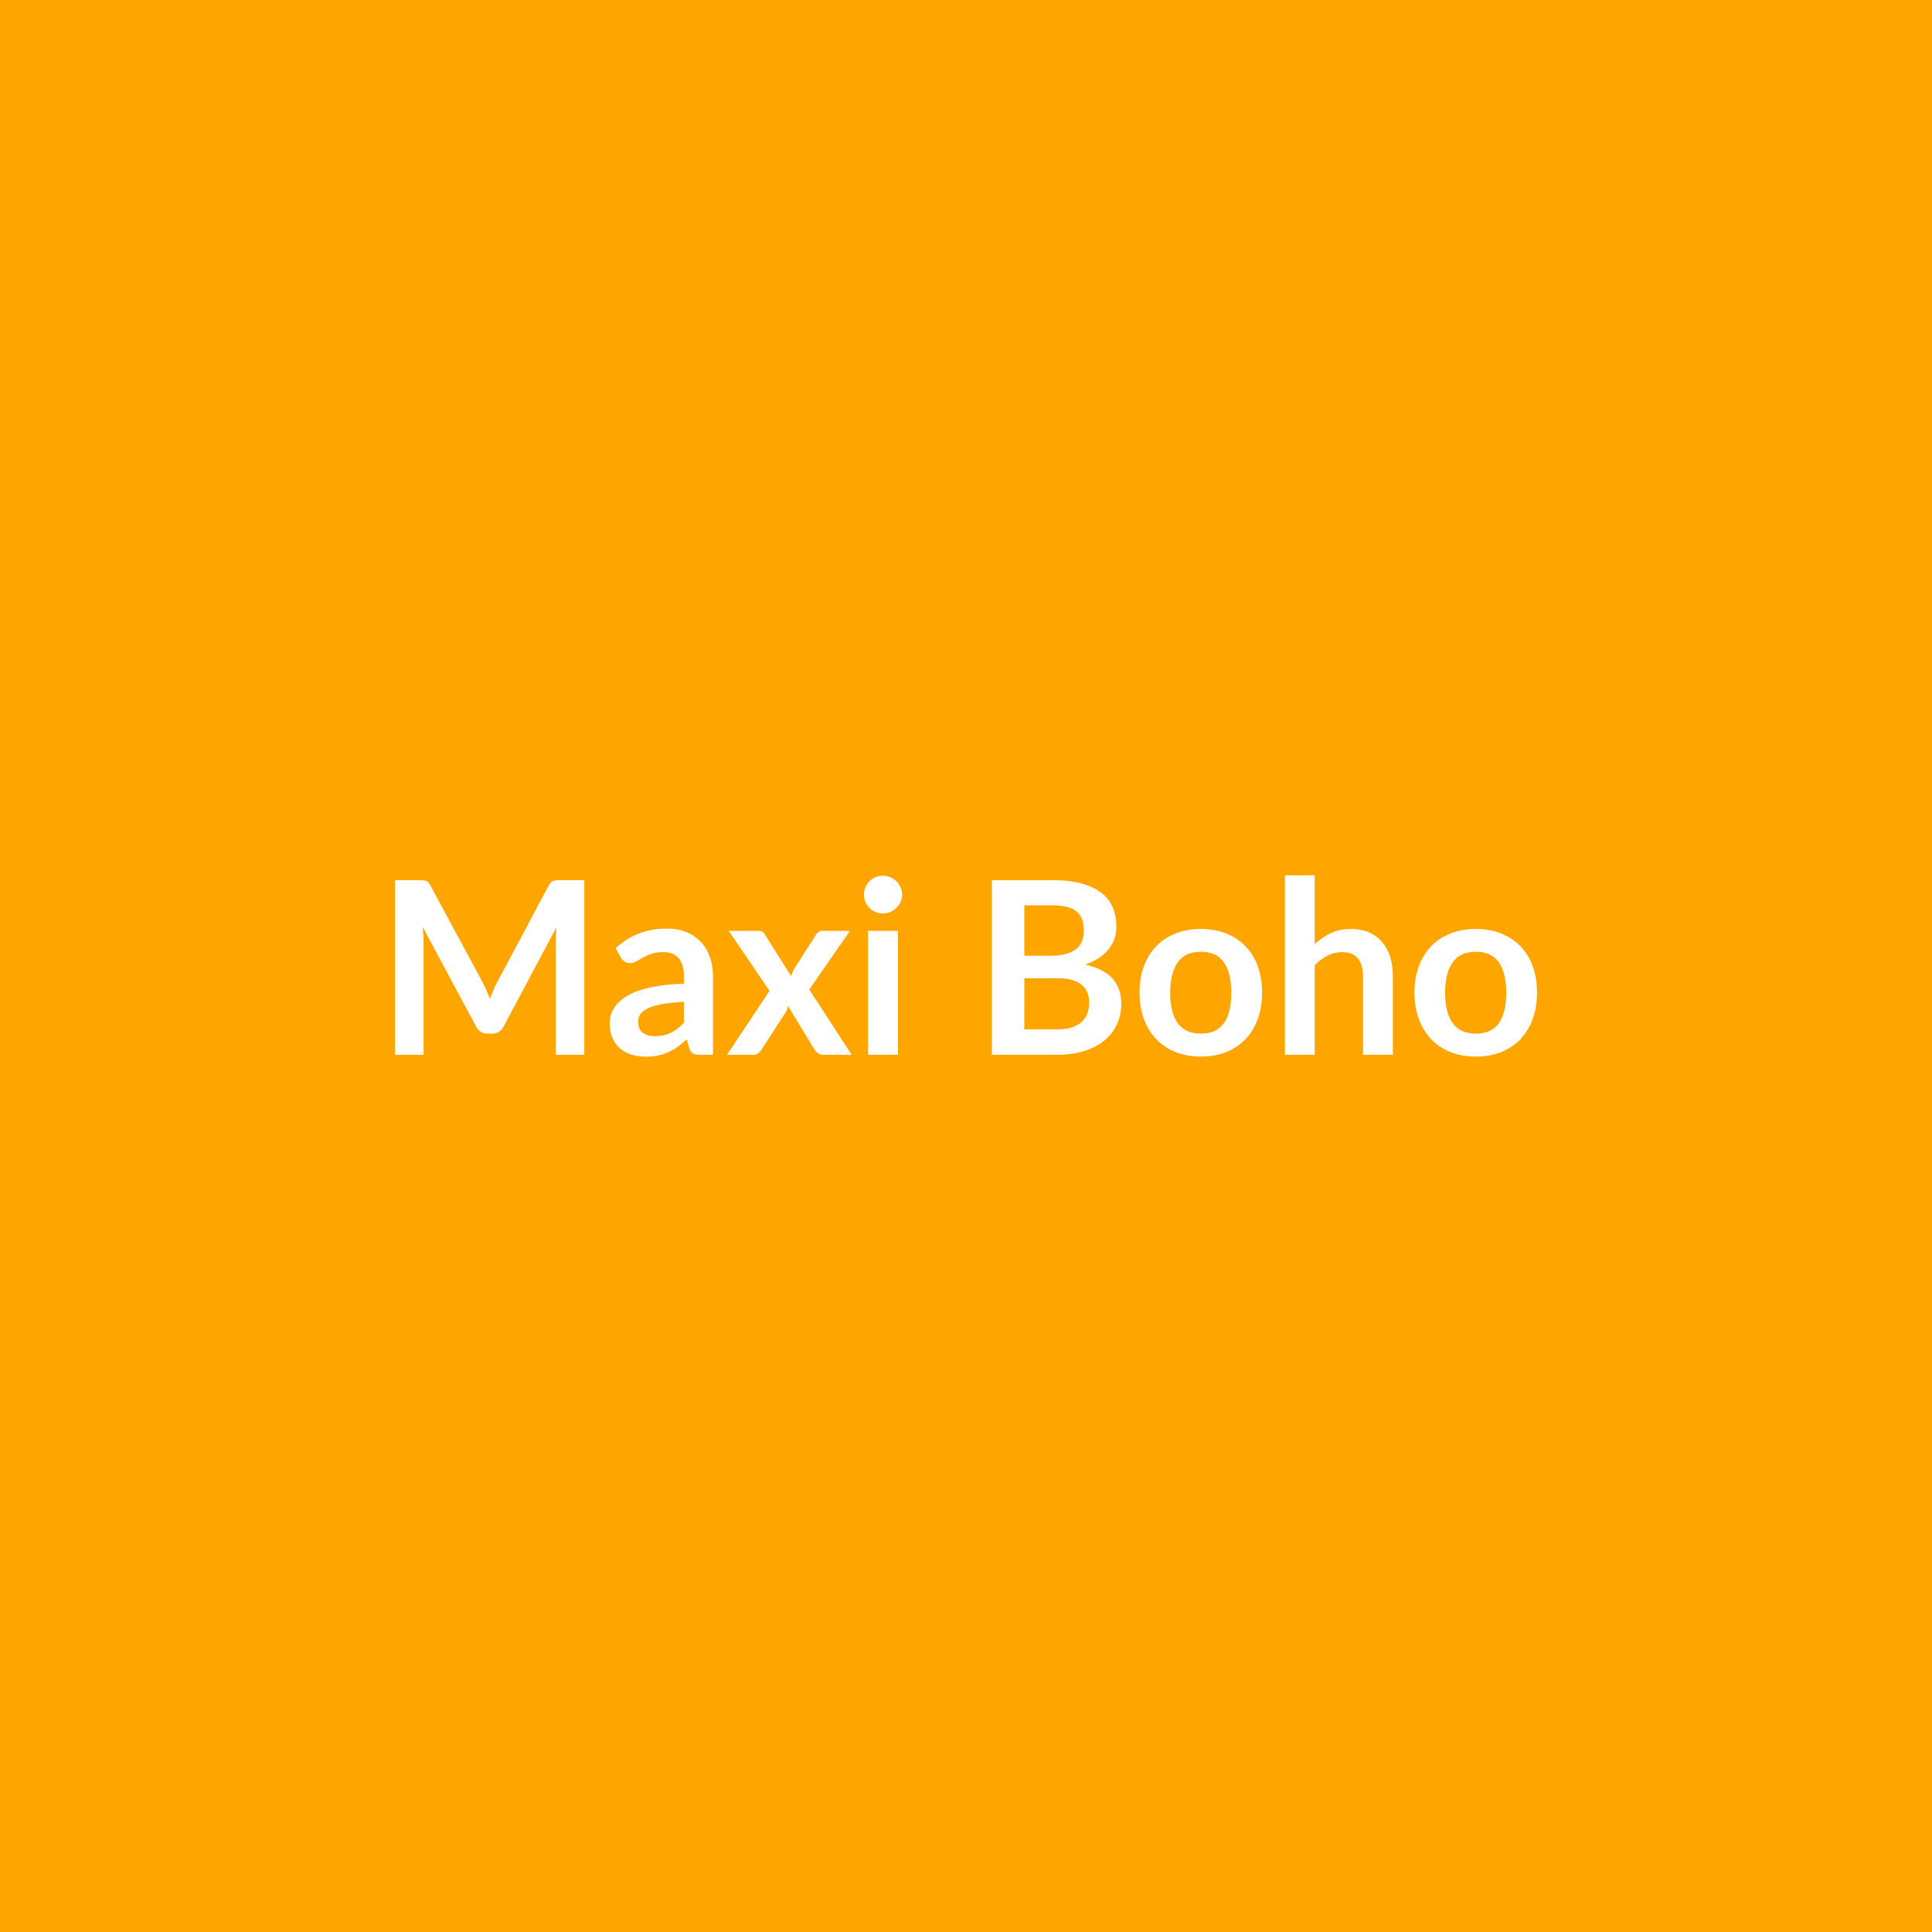 <svg xmlns="http://www.w3.org/2000/svg" width="600" height="600" viewBox="0 0 600 600"><rect width="100%" height="100%" fill="#FFA500"/><path fill="#FFFFFF" d="M173.845 273.335h7.62v54.23h-8.89v-35.02q0-2.11.22-4.54l-16.38 30.78q-1.17 2.22-3.57 2.22h-1.42q-2.4 0-3.57-2.22l-16.57-30.89q.11 1.23.19 2.43.07 1.2.07 2.22v35.02h-8.88v-54.23h7.61q.67 0 1.16.04t.88.19q.4.15.71.49.32.34.62.9l16.24 30.11q.64 1.2 1.18 2.48.54 1.27 1.07 2.62.53-1.39 1.09-2.68.56-1.3 1.2-2.49l16.01-30.04q.3-.56.64-.9t.73-.49.88-.19 1.16-.04m38.55 44.29v-6.49q-4.01.19-6.75.7-2.73.51-4.38 1.29-1.65.79-2.37 1.84-.71 1.05-.71 2.29 0 2.43 1.44 3.48 1.45 1.06 3.77 1.06 2.85 0 4.93-1.04 2.09-1.03 4.07-3.13m-19.57-20.21-1.65-2.96q6.64-6.08 15.97-6.08 3.38 0 6.04 1.11 2.66 1.1 4.5 3.07t2.79 4.71q.96 2.74.96 6v24.3h-4.2q-1.31 0-2.02-.39-.72-.4-1.13-1.6l-.82-2.77q-1.47 1.31-2.85 2.3-1.39 1-2.89 1.67-1.5.68-3.21 1.03-1.7.36-3.77.36-2.43 0-4.5-.66-2.06-.65-3.56-1.96-1.5-1.32-2.32-3.27-.83-1.95-.83-4.53 0-1.47.49-2.91t1.59-2.76q1.11-1.31 2.87-2.47 1.76-1.17 4.33-2.03t5.98-1.4q3.42-.55 7.8-.66v-2.25q0-3.86-1.65-5.72t-4.76-1.86q-2.25 0-3.73.53t-2.61 1.18q-1.12.66-2.04 1.18-.92.53-2.04.53-.98 0-1.65-.51-.68-.5-1.09-1.18m58.5 9.9 13.16 20.25h-8.92q-1.02 0-1.64-.53-.61-.52-1.03-1.19l-8.13-13.39q-.19.64-.44 1.2-.24.56-.54 1.05l-7.2 11.14q-.41.63-1.01 1.18-.6.54-1.5.54h-8.29l13.2-19.84-12.67-18.64h8.92q1.01 0 1.5.29.49.28.86.92l8.07 12.82q.41-1.27 1.16-2.51l6.49-10.13q.82-1.39 2.13-1.39h8.52zm18.26-18.23h9.3v38.48h-9.3zm10.58-11.21q0 1.2-.49 2.25t-1.3 1.84q-.8.79-1.89 1.26-1.09.46-2.32.46-1.2 0-2.27-.46-1.07-.47-1.86-1.26t-1.26-1.84q-.46-1.05-.46-2.25 0-1.23.46-2.32.47-1.09 1.26-1.88.79-.78 1.86-1.25t2.27-.47q1.23 0 2.32.47t1.89 1.25q.81.79 1.3 1.88t.49 2.32m37.95 41.81h10.2q2.81 0 4.72-.67t3.06-1.8q1.14-1.12 1.65-2.62.5-1.5.5-3.19 0-1.77-.56-3.17-.56-1.41-1.76-2.4t-3.1-1.52q-1.89-.52-4.55-.52h-10.16zm8.58-38.54h-8.58v15.67h8.02q5.18 0 7.82-1.88 2.64-1.87 2.64-5.96 0-4.23-2.4-6.04-2.4-1.79-7.5-1.79m-18.67-7.81h18.67q5.33 0 9.12 1.02 3.78 1.01 6.2 2.89 2.42 1.87 3.55 4.53 1.12 2.66 1.12 6 0 1.91-.56 3.66-.56 1.74-1.75 3.26-1.18 1.52-3 2.76-1.81 1.23-4.33 2.1 11.18 2.51 11.18 12.07 0 3.45-1.31 6.38-1.32 2.92-3.83 5.04t-6.19 3.32q-3.67 1.2-8.4 1.2h-20.47zm64.95 15.16q4.27 0 7.78 1.38 3.51 1.39 6 3.94t3.84 6.23q1.35 3.67 1.35 8.21 0 4.57-1.35 8.25-1.35 3.67-3.84 6.26t-6 3.98q-3.51 1.38-7.78 1.38-4.31 0-7.84-1.38-3.52-1.39-6.02-3.98-2.49-2.59-3.86-6.26-1.37-3.68-1.37-8.25 0-4.54 1.37-8.21 1.37-3.68 3.86-6.23 2.5-2.55 6.02-3.94 3.53-1.38 7.84-1.38m0 32.51q4.8 0 7.1-3.23 2.31-3.22 2.31-9.45 0-6.22-2.31-9.48-2.3-3.27-7.1-3.27-4.88 0-7.22 3.28t-2.34 9.47 2.34 9.43q2.34 3.25 7.22 3.25m35.32-49.17v21.38q2.25-2.1 4.95-3.41t6.34-1.31q3.15 0 5.59 1.06 2.44 1.07 4.07 3 1.63 1.94 2.47 4.62.85 2.68.85 5.9v24.49h-9.27v-24.49q0-3.52-1.61-5.45-1.61-1.94-4.91-1.94-2.4 0-4.5 1.09t-3.98 2.97v27.82h-9.26v-55.73zm50.07 16.66q4.27 0 7.78 1.38 3.5 1.39 6 3.94 2.49 2.55 3.84 6.23 1.35 3.67 1.35 8.21 0 4.57-1.35 8.25-1.35 3.67-3.84 6.26-2.5 2.59-6 3.98-3.51 1.38-7.78 1.38-4.32 0-7.84-1.38-3.53-1.39-6.02-3.98t-3.86-6.26q-1.37-3.68-1.37-8.25 0-4.54 1.37-8.21 1.37-3.68 3.86-6.23t6.02-3.94q3.52-1.38 7.84-1.38m0 32.51q4.8 0 7.1-3.23 2.31-3.22 2.31-9.45 0-6.22-2.31-9.48-2.3-3.27-7.1-3.27-4.88 0-7.22 3.28-2.35 3.28-2.35 9.47t2.35 9.43q2.34 3.25 7.22 3.25"/></svg>